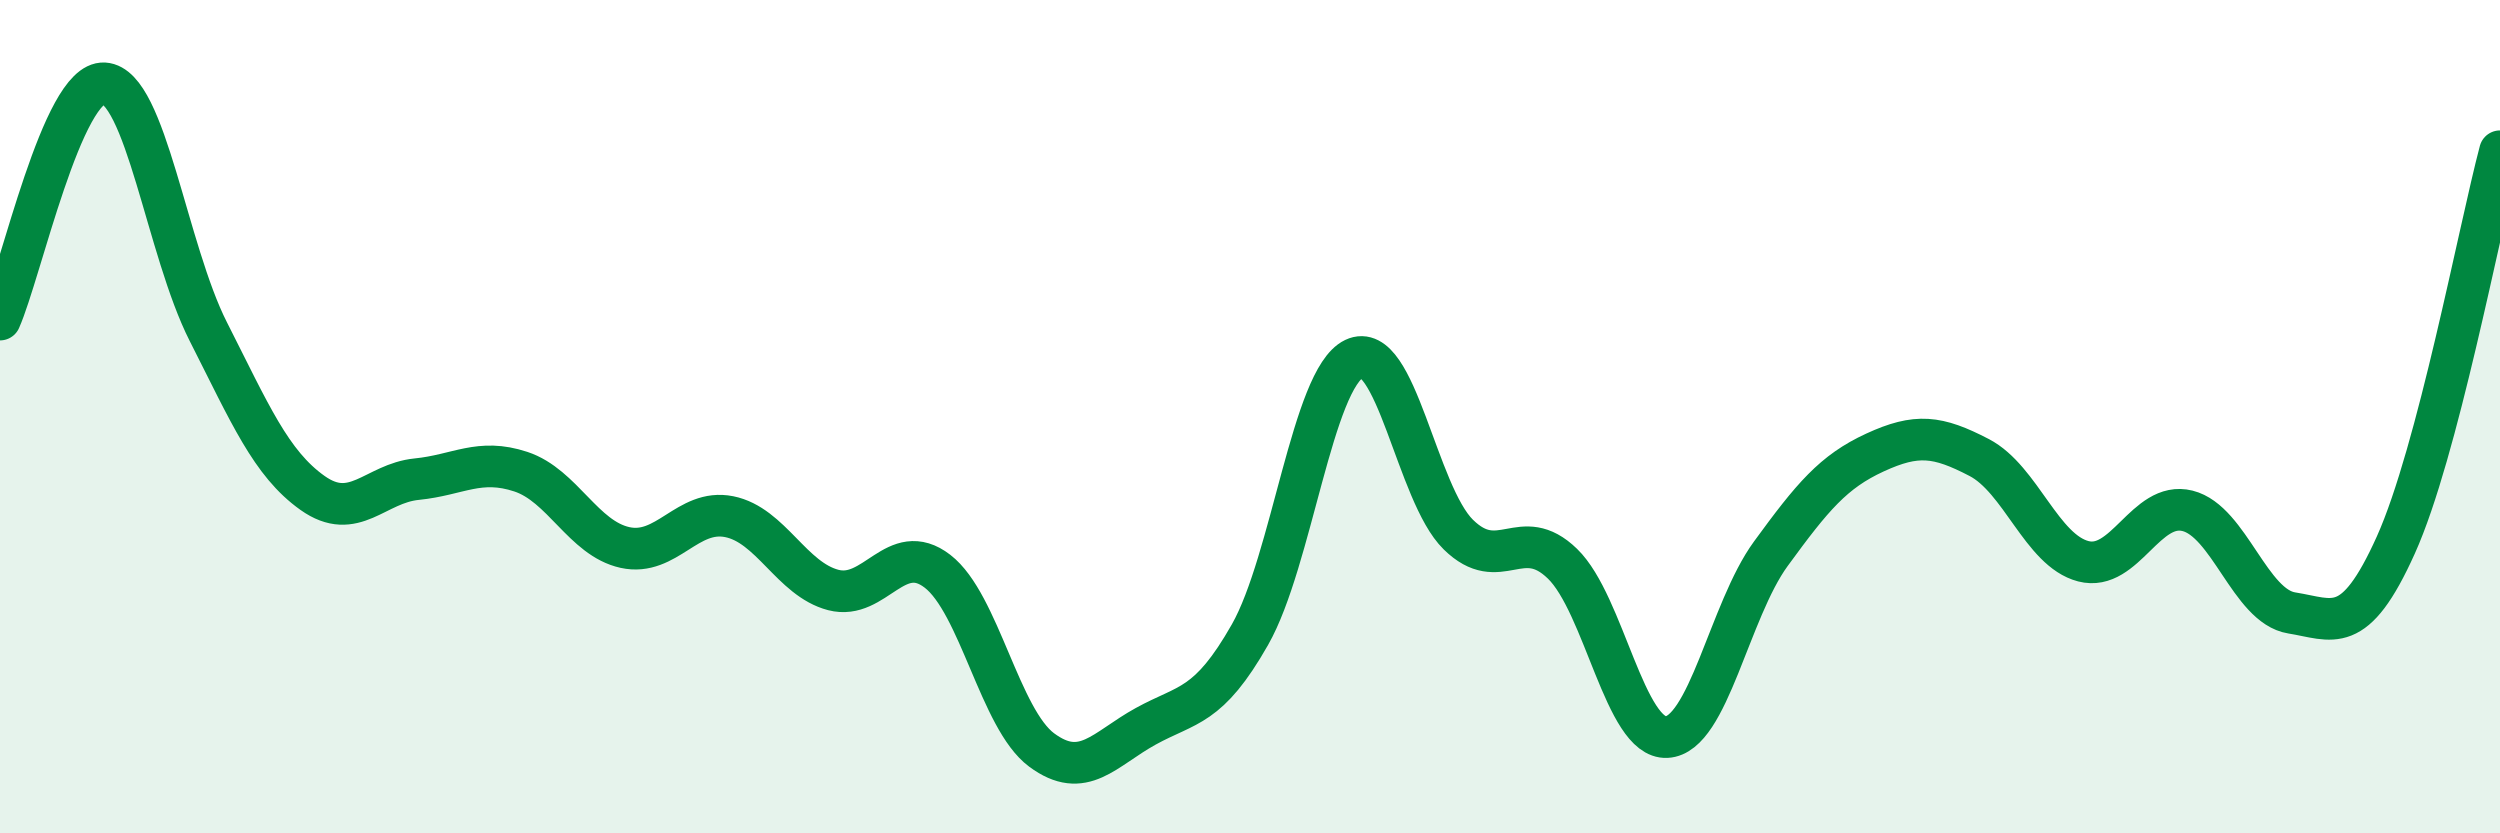 
    <svg width="60" height="20" viewBox="0 0 60 20" xmlns="http://www.w3.org/2000/svg">
      <path
        d="M 0,7.67 C 0.5,6.54 1.5,1.94 2.5,2 C 3.5,2.06 4,5.99 5,7.96 C 6,9.93 6.5,11.12 7.5,11.83 C 8.5,12.54 9,11.6 10,11.5 C 11,11.4 11.5,10.99 12.5,11.32 C 13.5,11.65 14,12.92 15,13.14 C 16,13.36 16.5,12.2 17.5,12.4 C 18.5,12.6 19,13.9 20,14.16 C 21,14.42 21.5,12.94 22.5,13.71 C 23.5,14.48 24,17.26 25,18 C 26,18.74 26.5,17.98 27.5,17.43 C 28.5,16.88 29,16.99 30,15.23 C 31,13.47 31.5,9.09 32.5,8.61 C 33.5,8.13 34,11.85 35,12.83 C 36,13.81 36.5,12.56 37.5,13.53 C 38.5,14.5 39,17.74 40,17.69 C 41,17.64 41.5,14.66 42.5,13.29 C 43.5,11.92 44,11.32 45,10.86 C 46,10.4 46.5,10.46 47.5,10.98 C 48.5,11.5 49,13.21 50,13.47 C 51,13.73 51.5,12.01 52.5,12.26 C 53.5,12.51 54,14.55 55,14.71 C 56,14.87 56.5,15.3 57.5,13.08 C 58.5,10.86 59.5,5.52 60,3.63L60 20L0 20Z"
        fill="#008740"
        opacity="0.1"
        stroke-linecap="round"
        stroke-linejoin="round"
      />
      <path
        d="M 0,7.67 C 0.5,6.54 1.5,1.94 2.5,2 C 3.5,2.06 4,5.99 5,7.96 C 6,9.93 6.5,11.12 7.5,11.83 C 8.5,12.54 9,11.6 10,11.5 C 11,11.4 11.5,10.99 12.5,11.32 C 13.5,11.65 14,12.92 15,13.14 C 16,13.36 16.5,12.2 17.5,12.4 C 18.5,12.6 19,13.9 20,14.16 C 21,14.42 21.5,12.94 22.5,13.71 C 23.5,14.48 24,17.26 25,18 C 26,18.74 26.5,17.98 27.5,17.43 C 28.5,16.88 29,16.99 30,15.23 C 31,13.47 31.5,9.09 32.5,8.61 C 33.5,8.13 34,11.85 35,12.83 C 36,13.81 36.5,12.56 37.5,13.53 C 38.5,14.5 39,17.74 40,17.69 C 41,17.64 41.5,14.66 42.5,13.29 C 43.5,11.92 44,11.32 45,10.86 C 46,10.4 46.5,10.46 47.5,10.98 C 48.5,11.5 49,13.21 50,13.47 C 51,13.73 51.5,12.01 52.5,12.26 C 53.5,12.51 54,14.55 55,14.71 C 56,14.87 56.5,15.3 57.5,13.08 C 58.5,10.86 59.5,5.52 60,3.63"
        stroke="#008740"
        stroke-width="1"
        fill="none"
        stroke-linecap="round"
        stroke-linejoin="round"
      />
    </svg>
  